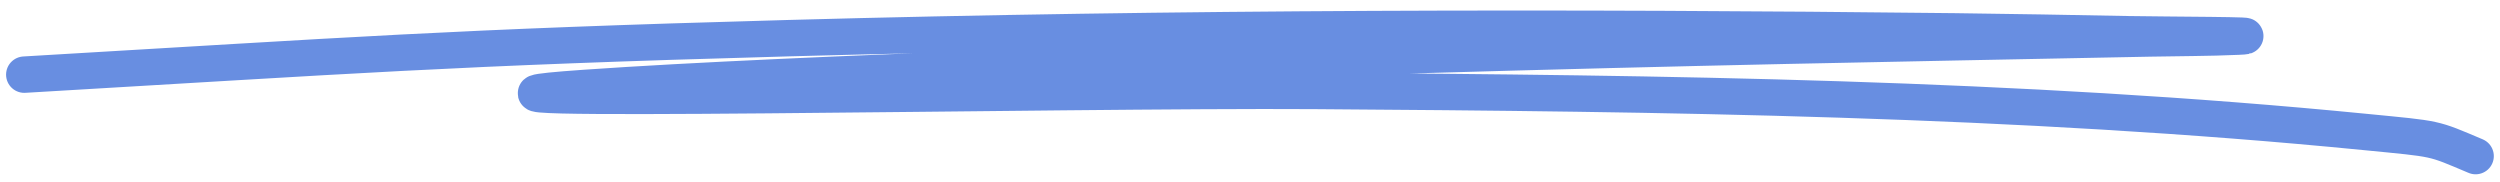 <svg width="206" height="15" viewBox="0 0 206 15" fill="none" xmlns="http://www.w3.org/2000/svg">
<path d="M2 6.151C29.016 4.572 36.967 3.913 65.006 3.144C97.016 2.266 129.049 2.214 161.067 2.585C165.831 2.64 170.595 2.732 175.359 2.821C178.374 2.877 187.419 2.886 184.405 3.02C181.996 3.127 179.584 3.121 177.173 3.169C153.865 3.635 140.923 3.842 115.609 4.573C100.521 5.009 66.125 5.992 48.179 7.245C28.195 8.64 88.245 7.354 108.277 7.493C137.115 7.695 166.15 8.043 194.882 10.874C200.962 11.473 200.346 11.327 203.991 12.862" stroke="#688EE1" stroke-width="3" stroke-linecap="round"/>
</svg>
